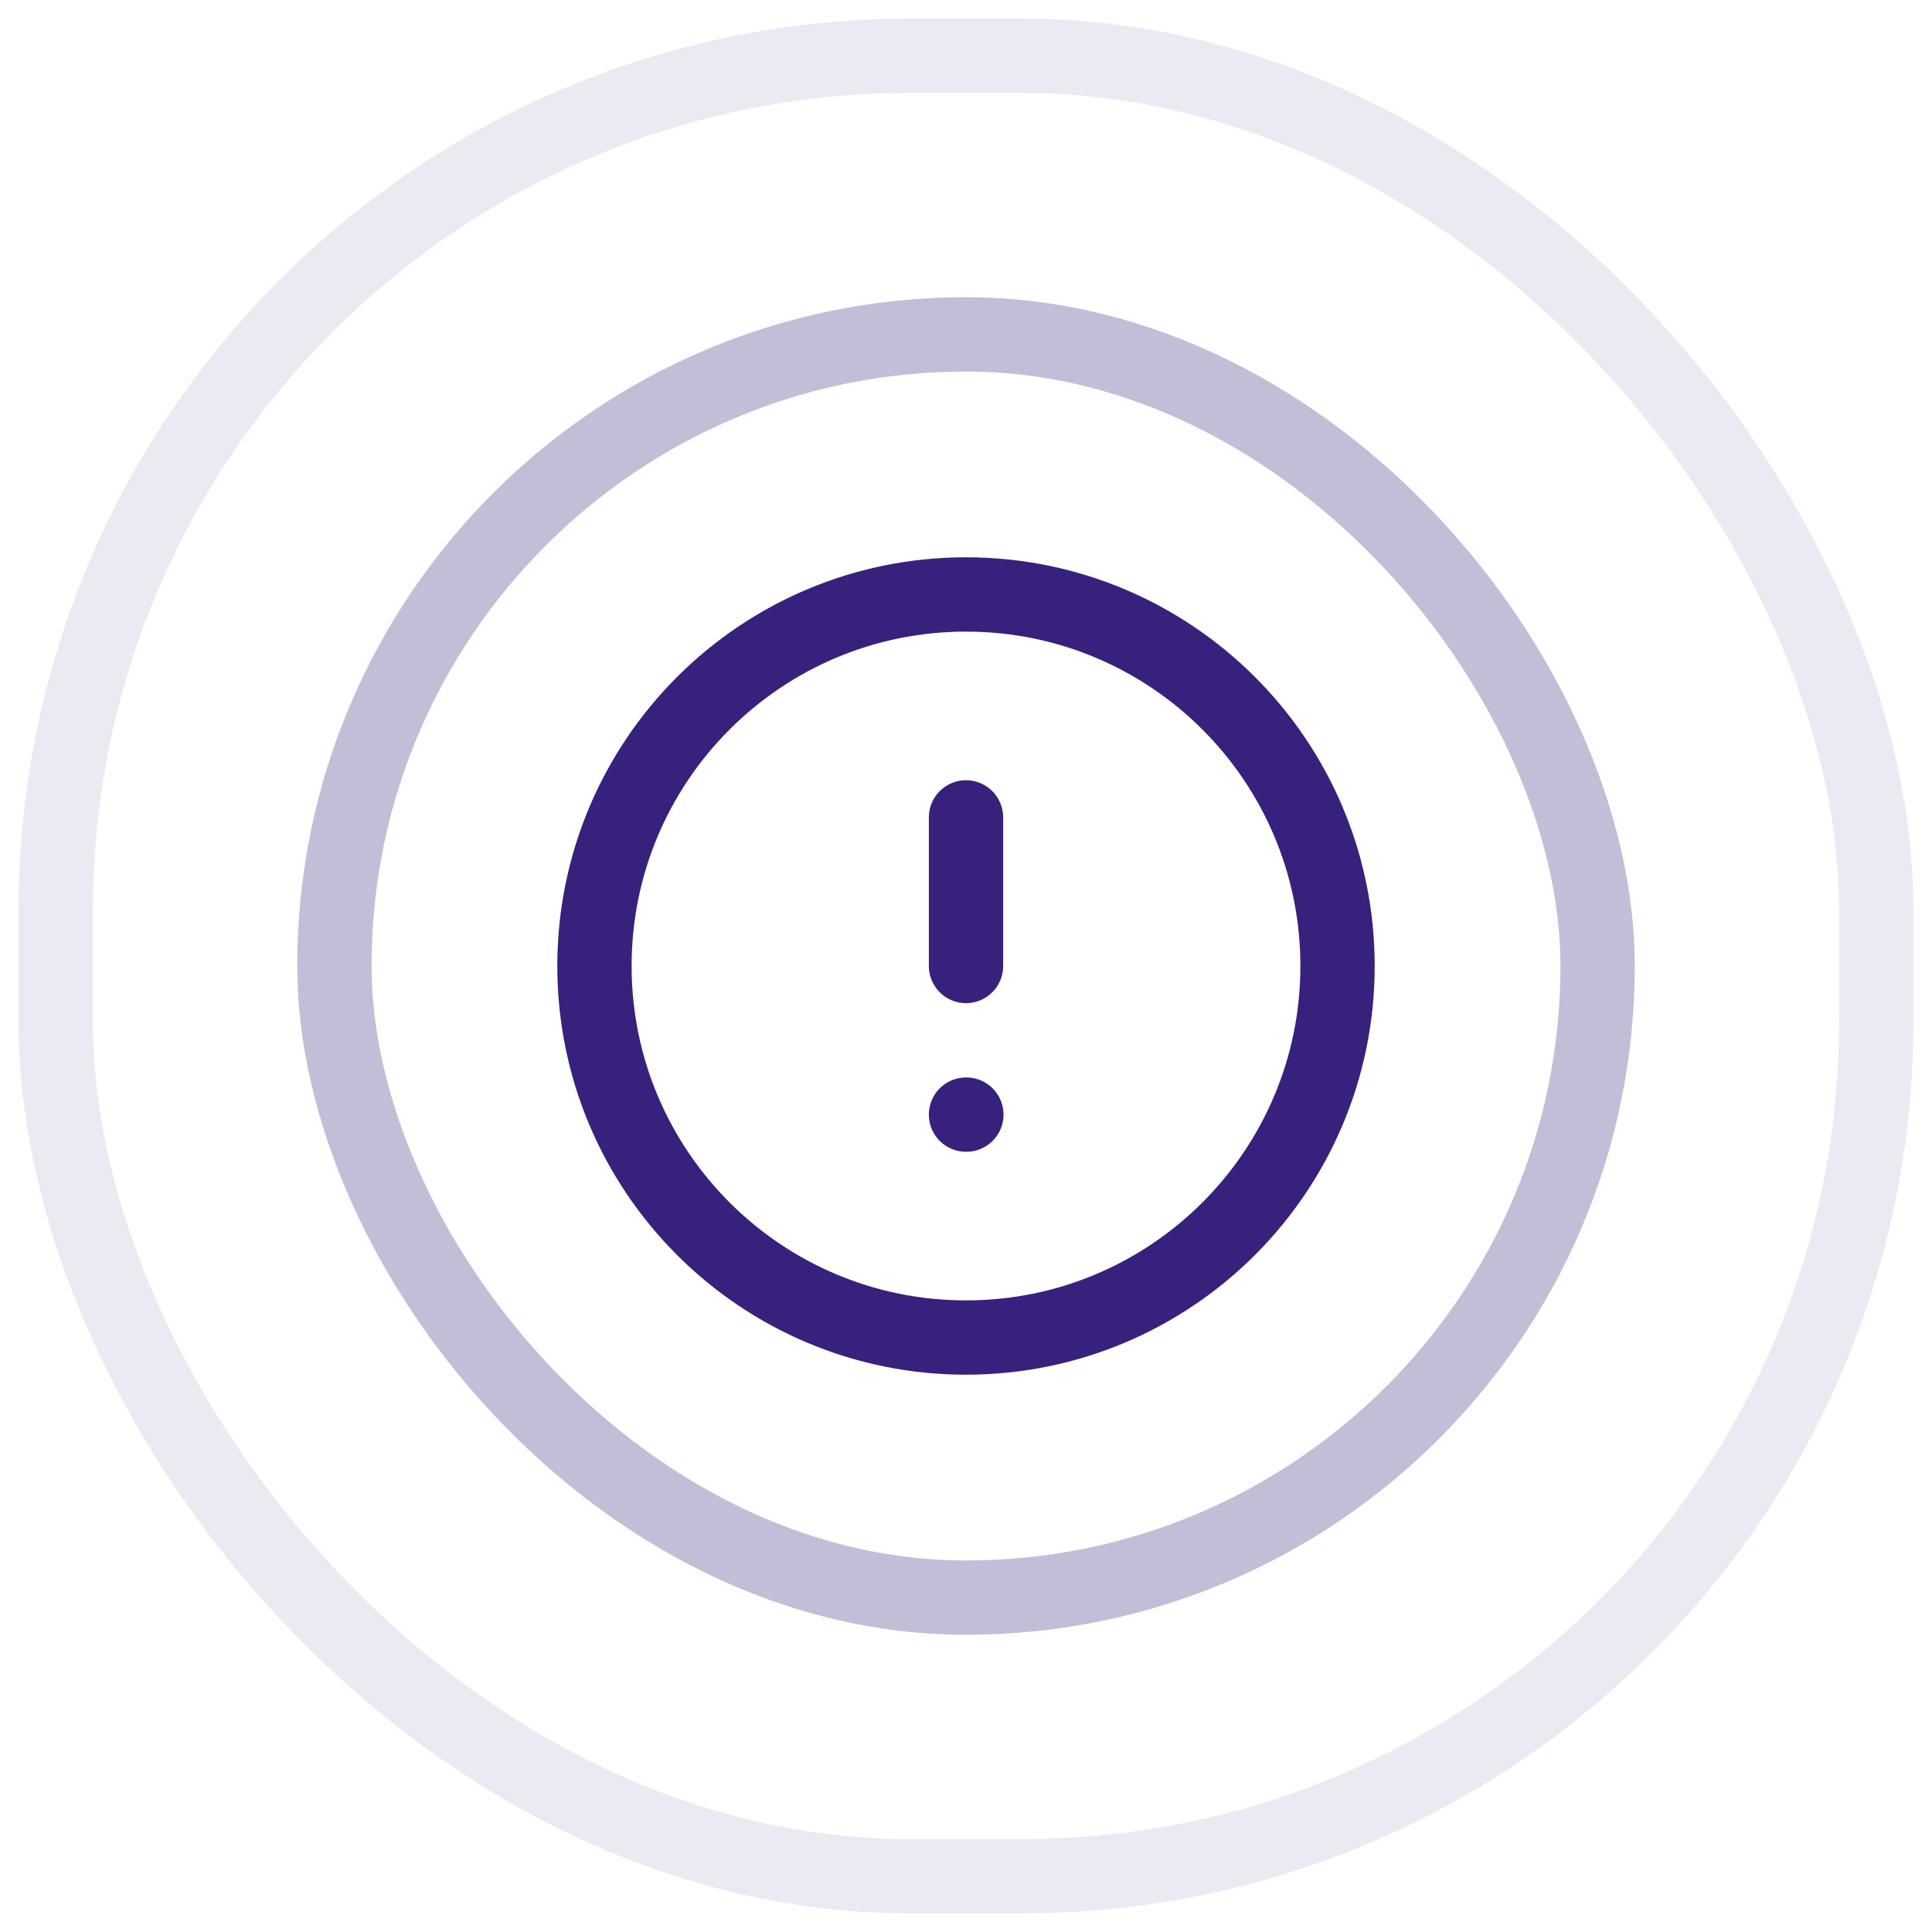 <svg width="52" height="52" viewBox="0 0 52 52" fill="none" xmlns="http://www.w3.org/2000/svg">
<g opacity="0.3">
<rect x="9" y="9" width="34" height="34" rx="17" stroke="#37217C" stroke-width="2"/>
</g>
<g opacity="0.1">
<rect x="1.5" y="1.5" width="49" height="49" rx="23" stroke="#37217C" stroke-width="2"/>
</g>
<path d="M26 22V26M26 30H26.01M36 26C36 31.523 31.523 36 26 36C20.477 36 16 31.523 16 26C16 20.477 20.477 16 26 16C31.523 16 36 20.477 36 26Z" stroke="#37217C" stroke-width="2" stroke-linecap="round" stroke-linejoin="round"/>
</svg>
